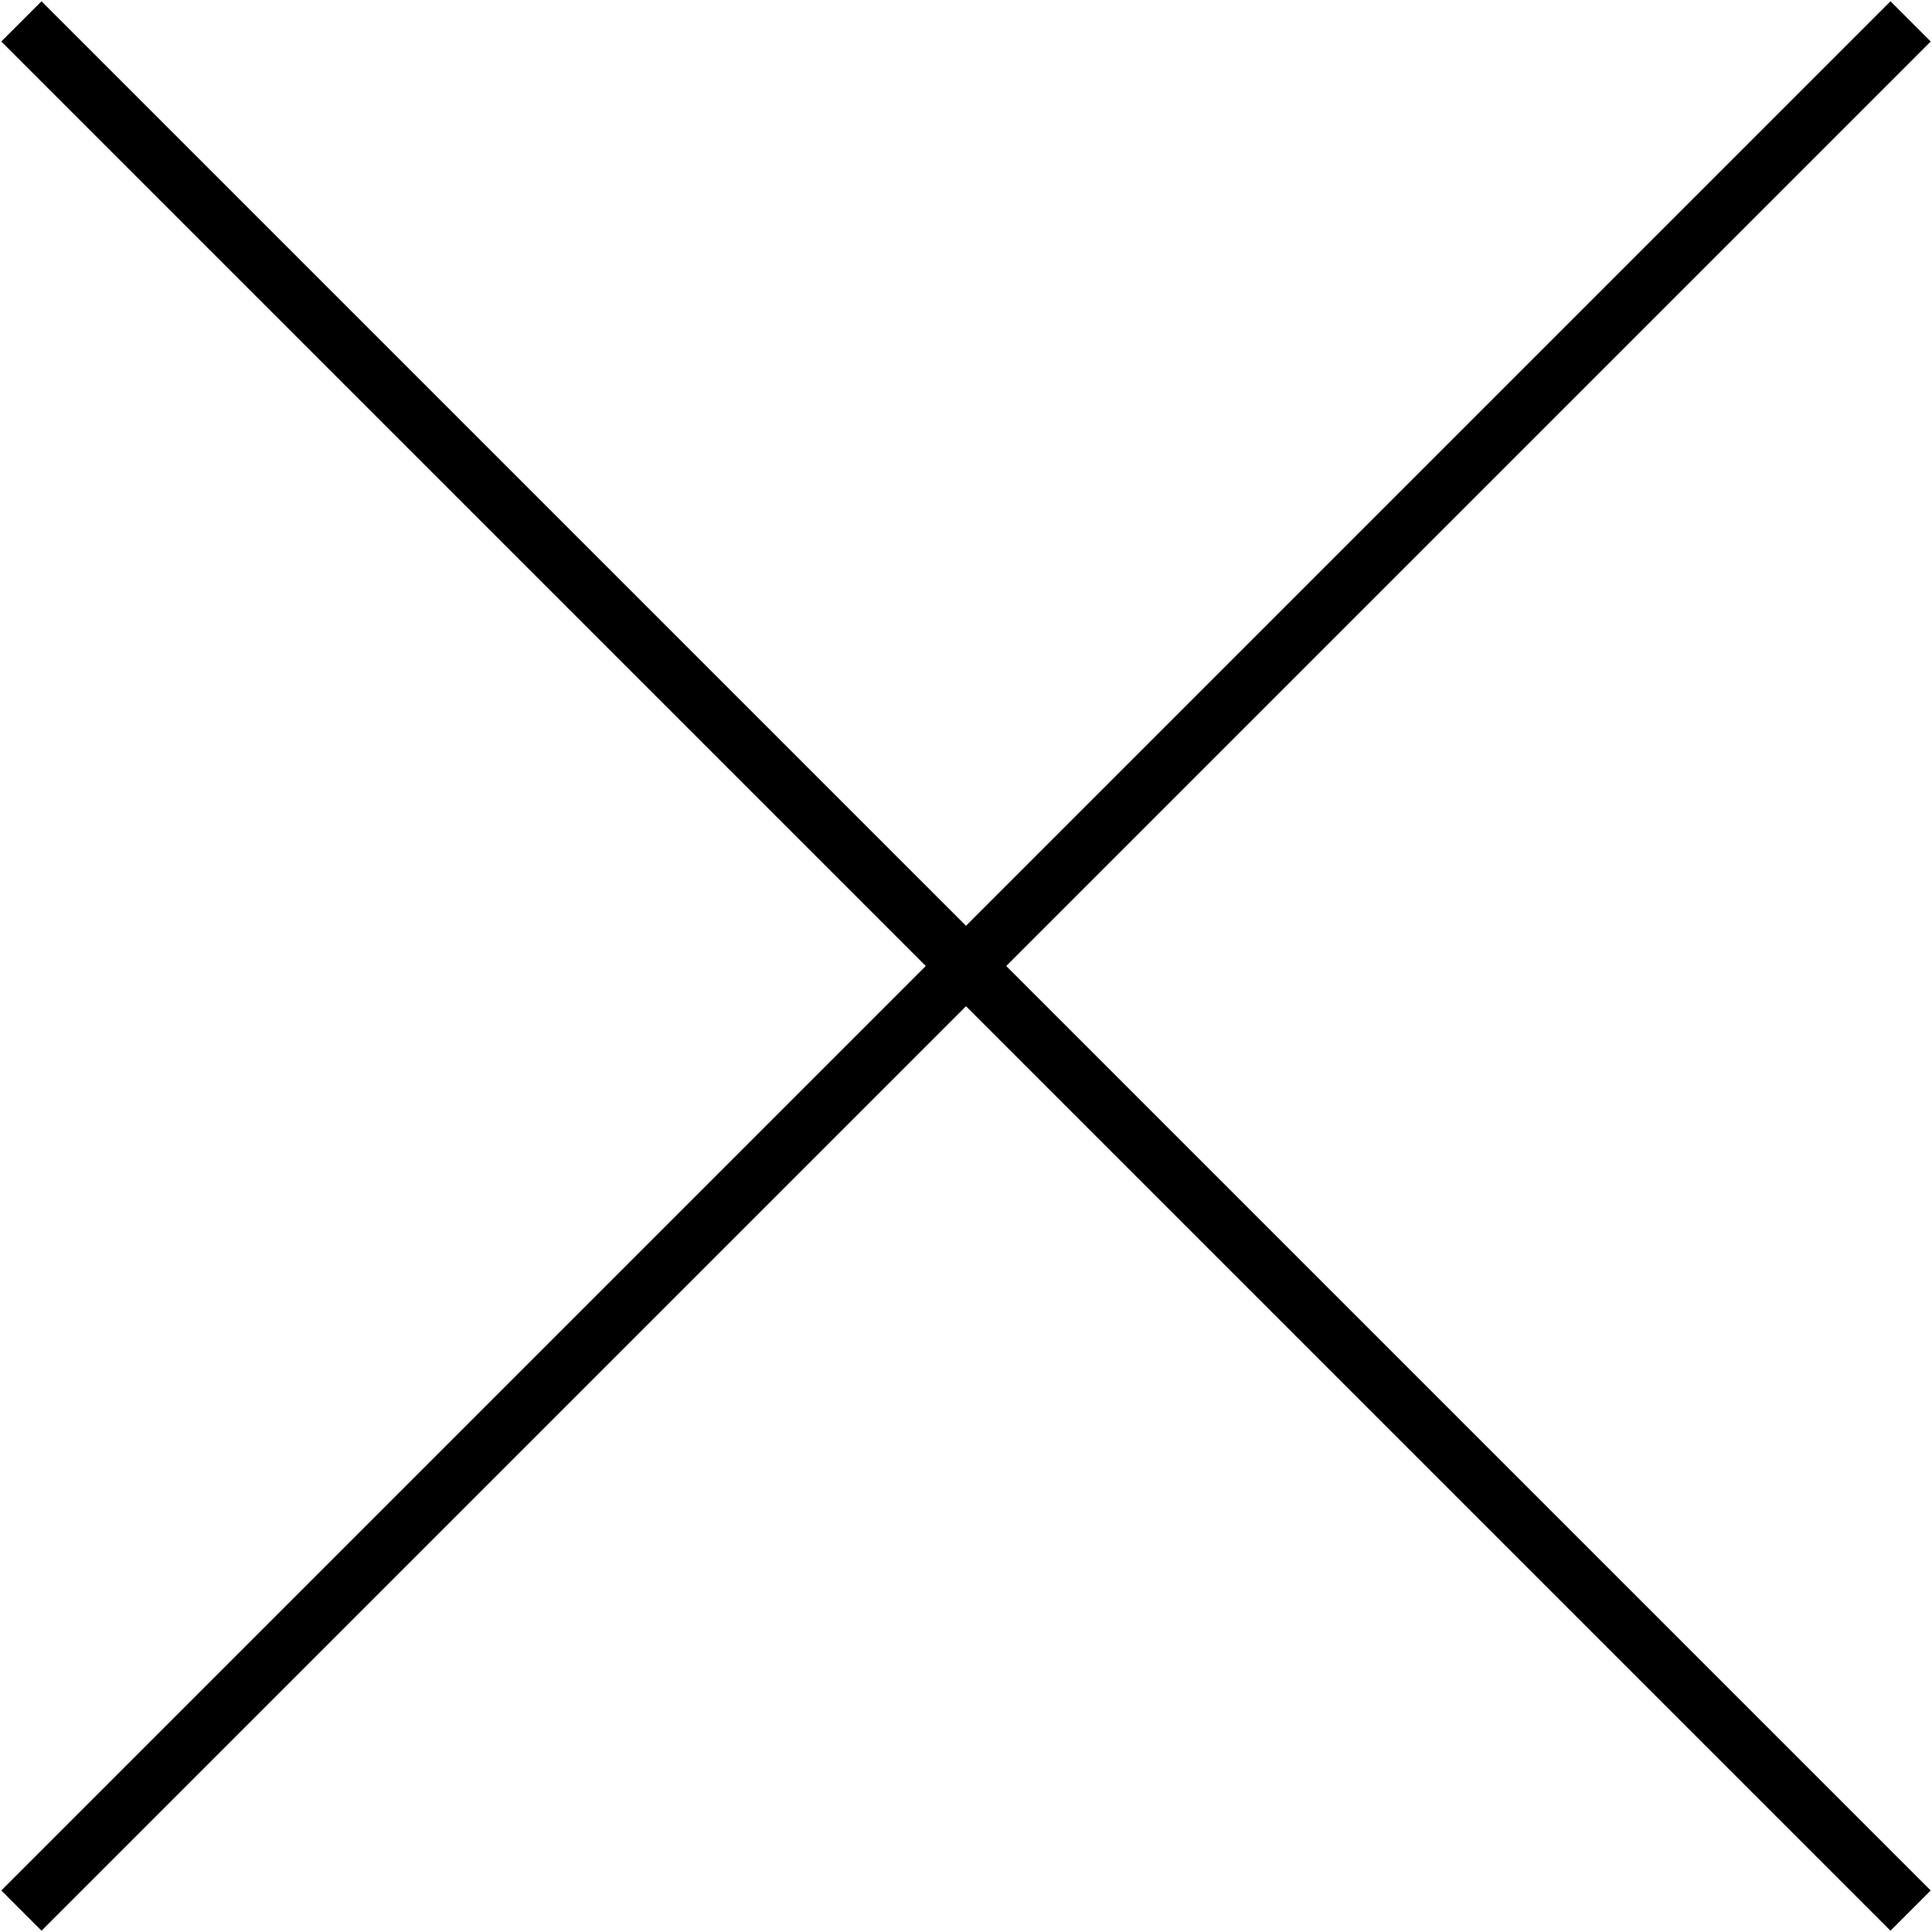 <?xml version="1.0" encoding="utf-8"?>
<!-- Generator: Adobe Illustrator 21.0.0, SVG Export Plug-In . SVG Version: 6.00 Build 0)  -->
<svg version="1.1" xmlns="http://www.w3.org/2000/svg" xmlns:xlink="http://www.w3.org/1999/xlink" x="0px" y="0px"
	 viewBox="0 0 36.1 36.1" style="enable-background:new 0 0 36.1 36.1;" xml:space="preserve">
<style type="text/css">
	.st0{display:none;}
	.st1{fill:none;stroke:#B3B3B3;stroke-miterlimit:10;}
	.st2{fill:#FFFFFF;}
	.st3{clip-path:url(#SVGID_2_);}
	.st4{fill:#FFFFFF;stroke:#231815;stroke-width:0.54;stroke-linecap:round;stroke-linejoin:round;stroke-miterlimit:10;}
	.st5{fill:none;}
	.st6{fill:none;stroke:#000000;stroke-miterlimit:10;}
	.st7{fill:#E0E5E8;}
	.st8{fill:none;stroke:#000000;stroke-miterlimit:10;stroke-dasharray:1,2;}
	.st9{fill:#FFFFFF;stroke:#000000;stroke-miterlimit:10;}
	.st10{fill:#305092;}
	.st11{fill:#00A7E8;}
	.st12{clip-path:url(#SVGID_4_);}
	.st13{clip-path:url(#SVGID_6_);}
	.st14{fill:none;stroke:#000000;stroke-width:3;stroke-miterlimit:10;}
	.st15{fill:#3857A6;}
	.st16{fill:#D9D9D9;}
	.st17{fill:none;stroke:#D9D9D9;stroke-miterlimit:10;}
	.st18{fill:none;stroke:#FFFFFF;stroke-width:0.75;stroke-miterlimit:10;}
	.st19{opacity:0.3;fill:#E0E5E8;}
	.st20{clip-path:url(#SVGID_8_);}
	.st21{clip-path:url(#SVGID_12_);}
	.st22{fill:none;stroke:#3857A6;stroke-width:2;stroke-miterlimit:10;}
	.st23{fill:none;stroke:#FFFFFF;stroke-width:2;stroke-miterlimit:10;}
	.st24{fill:#FFFFFF;stroke:#231815;stroke-miterlimit:10;}
	.st25{fill:#231815;}
	.st26{opacity:0.2;fill:#B3D3CE;}
	.st27{fill:none;stroke:#000000;stroke-width:0.987;stroke-miterlimit:10;}
	.st28{fill:none;stroke:#B3B3B3;stroke-width:0.877;stroke-miterlimit:10;}
	.st29{fill:url(#);}
	.st30{fill:#000401;}
	.st31{fill:#FFFFFF;stroke:#000000;stroke-miterlimit:10;stroke-dasharray:1,2;}
	.st32{clip-path:url(#SVGID_14_);}
	.st33{clip-path:url(#SVGID_16_);}
	.st34{fill:none;stroke:#000000;stroke-miterlimit:10;stroke-dasharray:1.002,2.004;}
	.st35{fill:none;stroke:#000000;stroke-width:0.5;stroke-miterlimit:10;}
	.st36{clip-path:url(#SVGID_20_);}
	.st37{clip-path:url(#SVGID_22_);}
	.st38{fill:none;stroke:#000000;stroke-width:0.75;stroke-miterlimit:10;}
	.st39{fill:#F19F16;}
	.st40{fill:#AB549B;}
	.st41{fill:#E691A0;}
	.st42{fill:#B27865;}
	.st43{fill:#56C1E0;}
	.st44{fill:#47A455;}
	.st45{fill:none;stroke:#56C1E0;stroke-width:2;stroke-miterlimit:10;}
	.st46{fill:none;stroke:#479D53;stroke-width:2;stroke-miterlimit:10;}
	.st47{fill:none;stroke:#E89A20;stroke-width:2;stroke-miterlimit:10;}
	.st48{fill:none;stroke:#DD8C9B;stroke-width:2;stroke-miterlimit:10;}
	.st49{fill:none;stroke:#A25092;stroke-width:2;stroke-miterlimit:10;}
	.st50{fill:none;stroke:#AD7663;stroke-width:2;stroke-miterlimit:10;}
	.st51{fill:url(#);stroke:#E5EAED;stroke-width:0.5;stroke-miterlimit:10;}
	.st52{fill:#E5EAED;}
	.st53{opacity:0.7;fill:url(#);}
	.st54{fill-rule:evenodd;clip-rule:evenodd;fill:#FFFFFF;}
	.st55{fill:#00ACED;}
	.st56{clip-path:url(#SVGID_40_);}
	.st57{clip-path:url(#SVGID_42_);}
	.st58{clip-path:url(#SVGID_44_);}
	.st59{fill:#FF0000;}
	.st60{clip-path:url(#SVGID_46_);}
	.st61{clip-path:url(#SVGID_52_);}
	.st62{opacity:0.9;fill:#FFFFFF;}
	.st63{fill:#FAFAFA;stroke:#231815;stroke-miterlimit:10;}
	.st64{fill:none;stroke:#231815;stroke-miterlimit:10;}
	.st65{fill:none;stroke:#231815;stroke-width:3;stroke-miterlimit:10;}
	.st66{fill:none;stroke:#231815;stroke-width:1.417;stroke-miterlimit:10;}
	.st67{fill:none;stroke:#231815;stroke-width:5;stroke-miterlimit:10;}
	.st68{fill:none;stroke:#231815;stroke-width:2;stroke-miterlimit:10;}
	.st69{fill:none;stroke:#231815;stroke-width:6;stroke-miterlimit:10;}
	.st70{fill:none;stroke:#FF0000;stroke-width:2;stroke-miterlimit:10;}
	.st71{fill:none;stroke:#000000;stroke-width:1.063;stroke-miterlimit:10;}
	.st72{fill:#FFFFFF;stroke:#231815;stroke-width:1.5;stroke-miterlimit:10;}
	.st73{clip-path:url(#SVGID_56_);}
	.st74{fill:#999999;}
</style>
<g id="参考" class="st0">
</g>
<g id="レイヤー_2">
	<g>
		<line class="st71" x1="0.4" y1="0.4" x2="35.7" y2="35.7"/>
		<line class="st71" x1="0.4" y1="35.7" x2="35.7" y2="0.4"/>
	</g>
</g>
<g id="レイヤー_3">
</g>
</svg>
